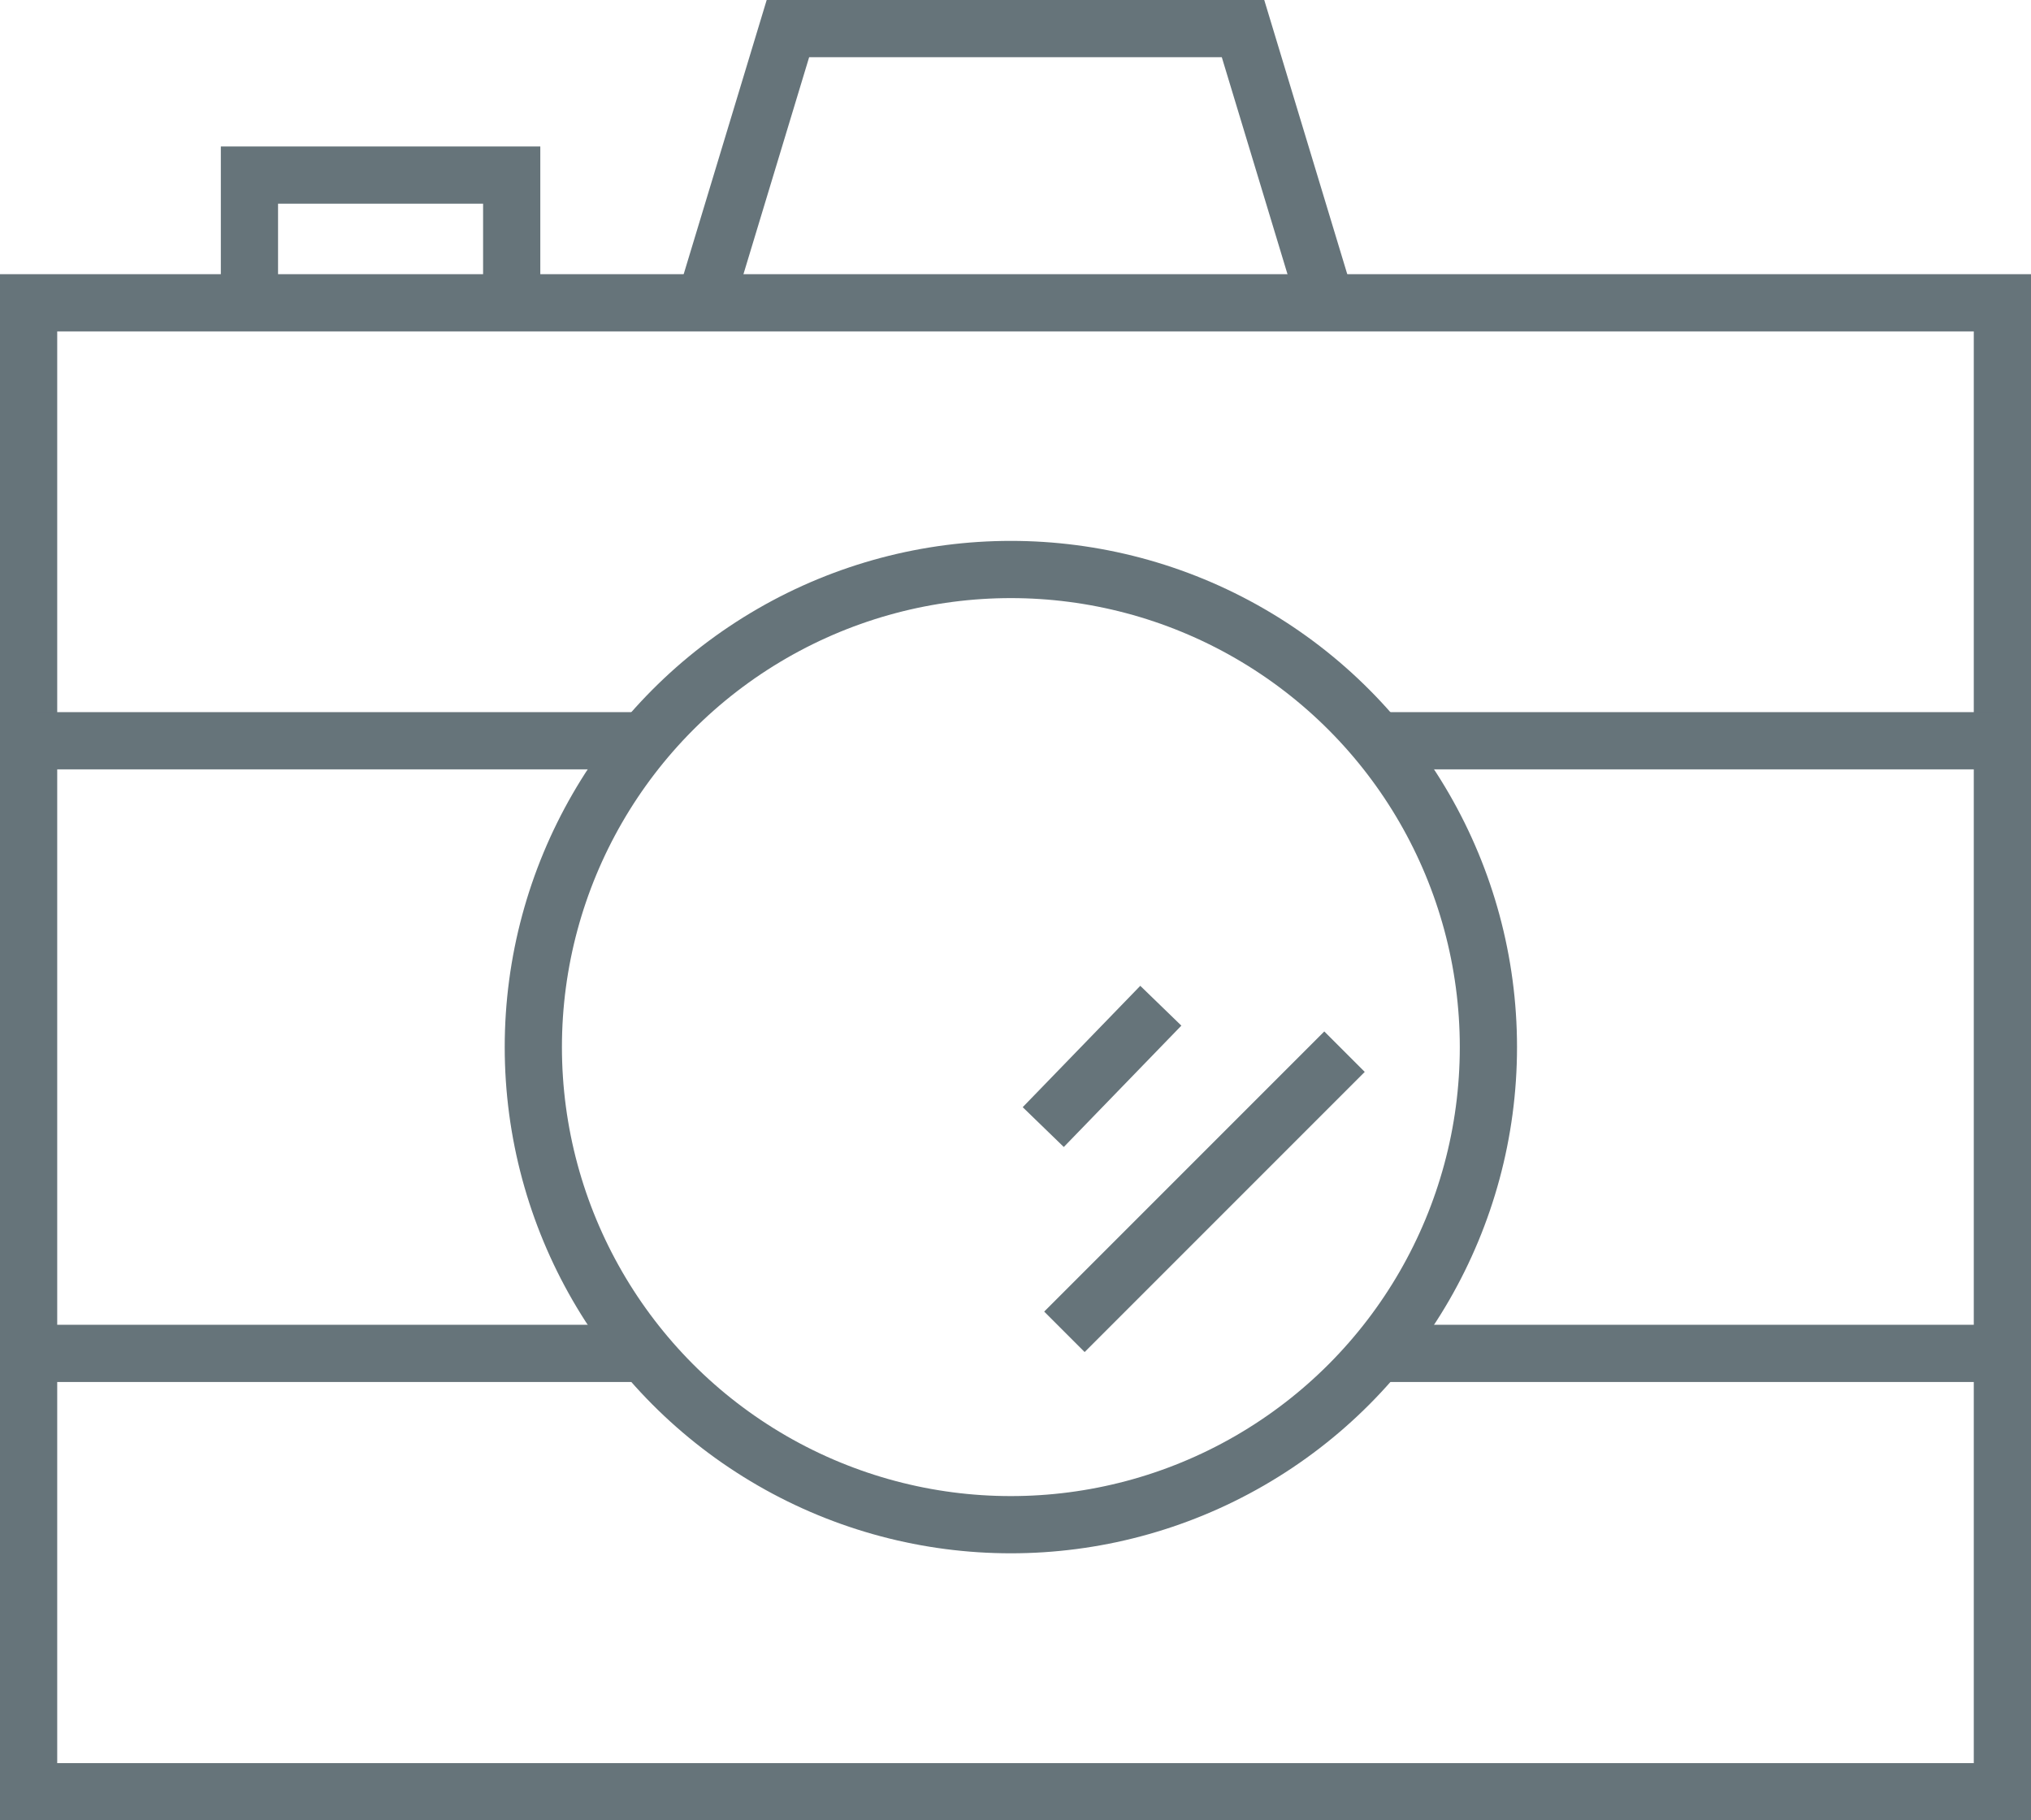<svg height="31.814" viewBox="0 0 35.5 31.814" width="35.5" xmlns="http://www.w3.org/2000/svg"><g fill="none" stroke="#66747a" stroke-miterlimit="10"><path d="m.5 5.292h34.5v26.022h-34.5z"/><circle cx="17.669" cy="18.3" r="8.347"/><path d="m495.179 264.077v-2.232h4.584v2.232" transform="translate(-490.819 -258.785)"/><path d="m500.666 264.873 1.451-4.792h7.955l1.451 4.792" transform="translate(-488.345 -259.581)"/><path d="m.5 12.946h10.767"/><path d="m11.267 23.653h-10.767"/><path d="m35 23.653h-10.767"/><path d="m24.233 12.946h10.767"/><path d="m18.605 23.276 4.896-4.896"/><path d="m18.235 19.698 2.055-2.121"/></g></svg>